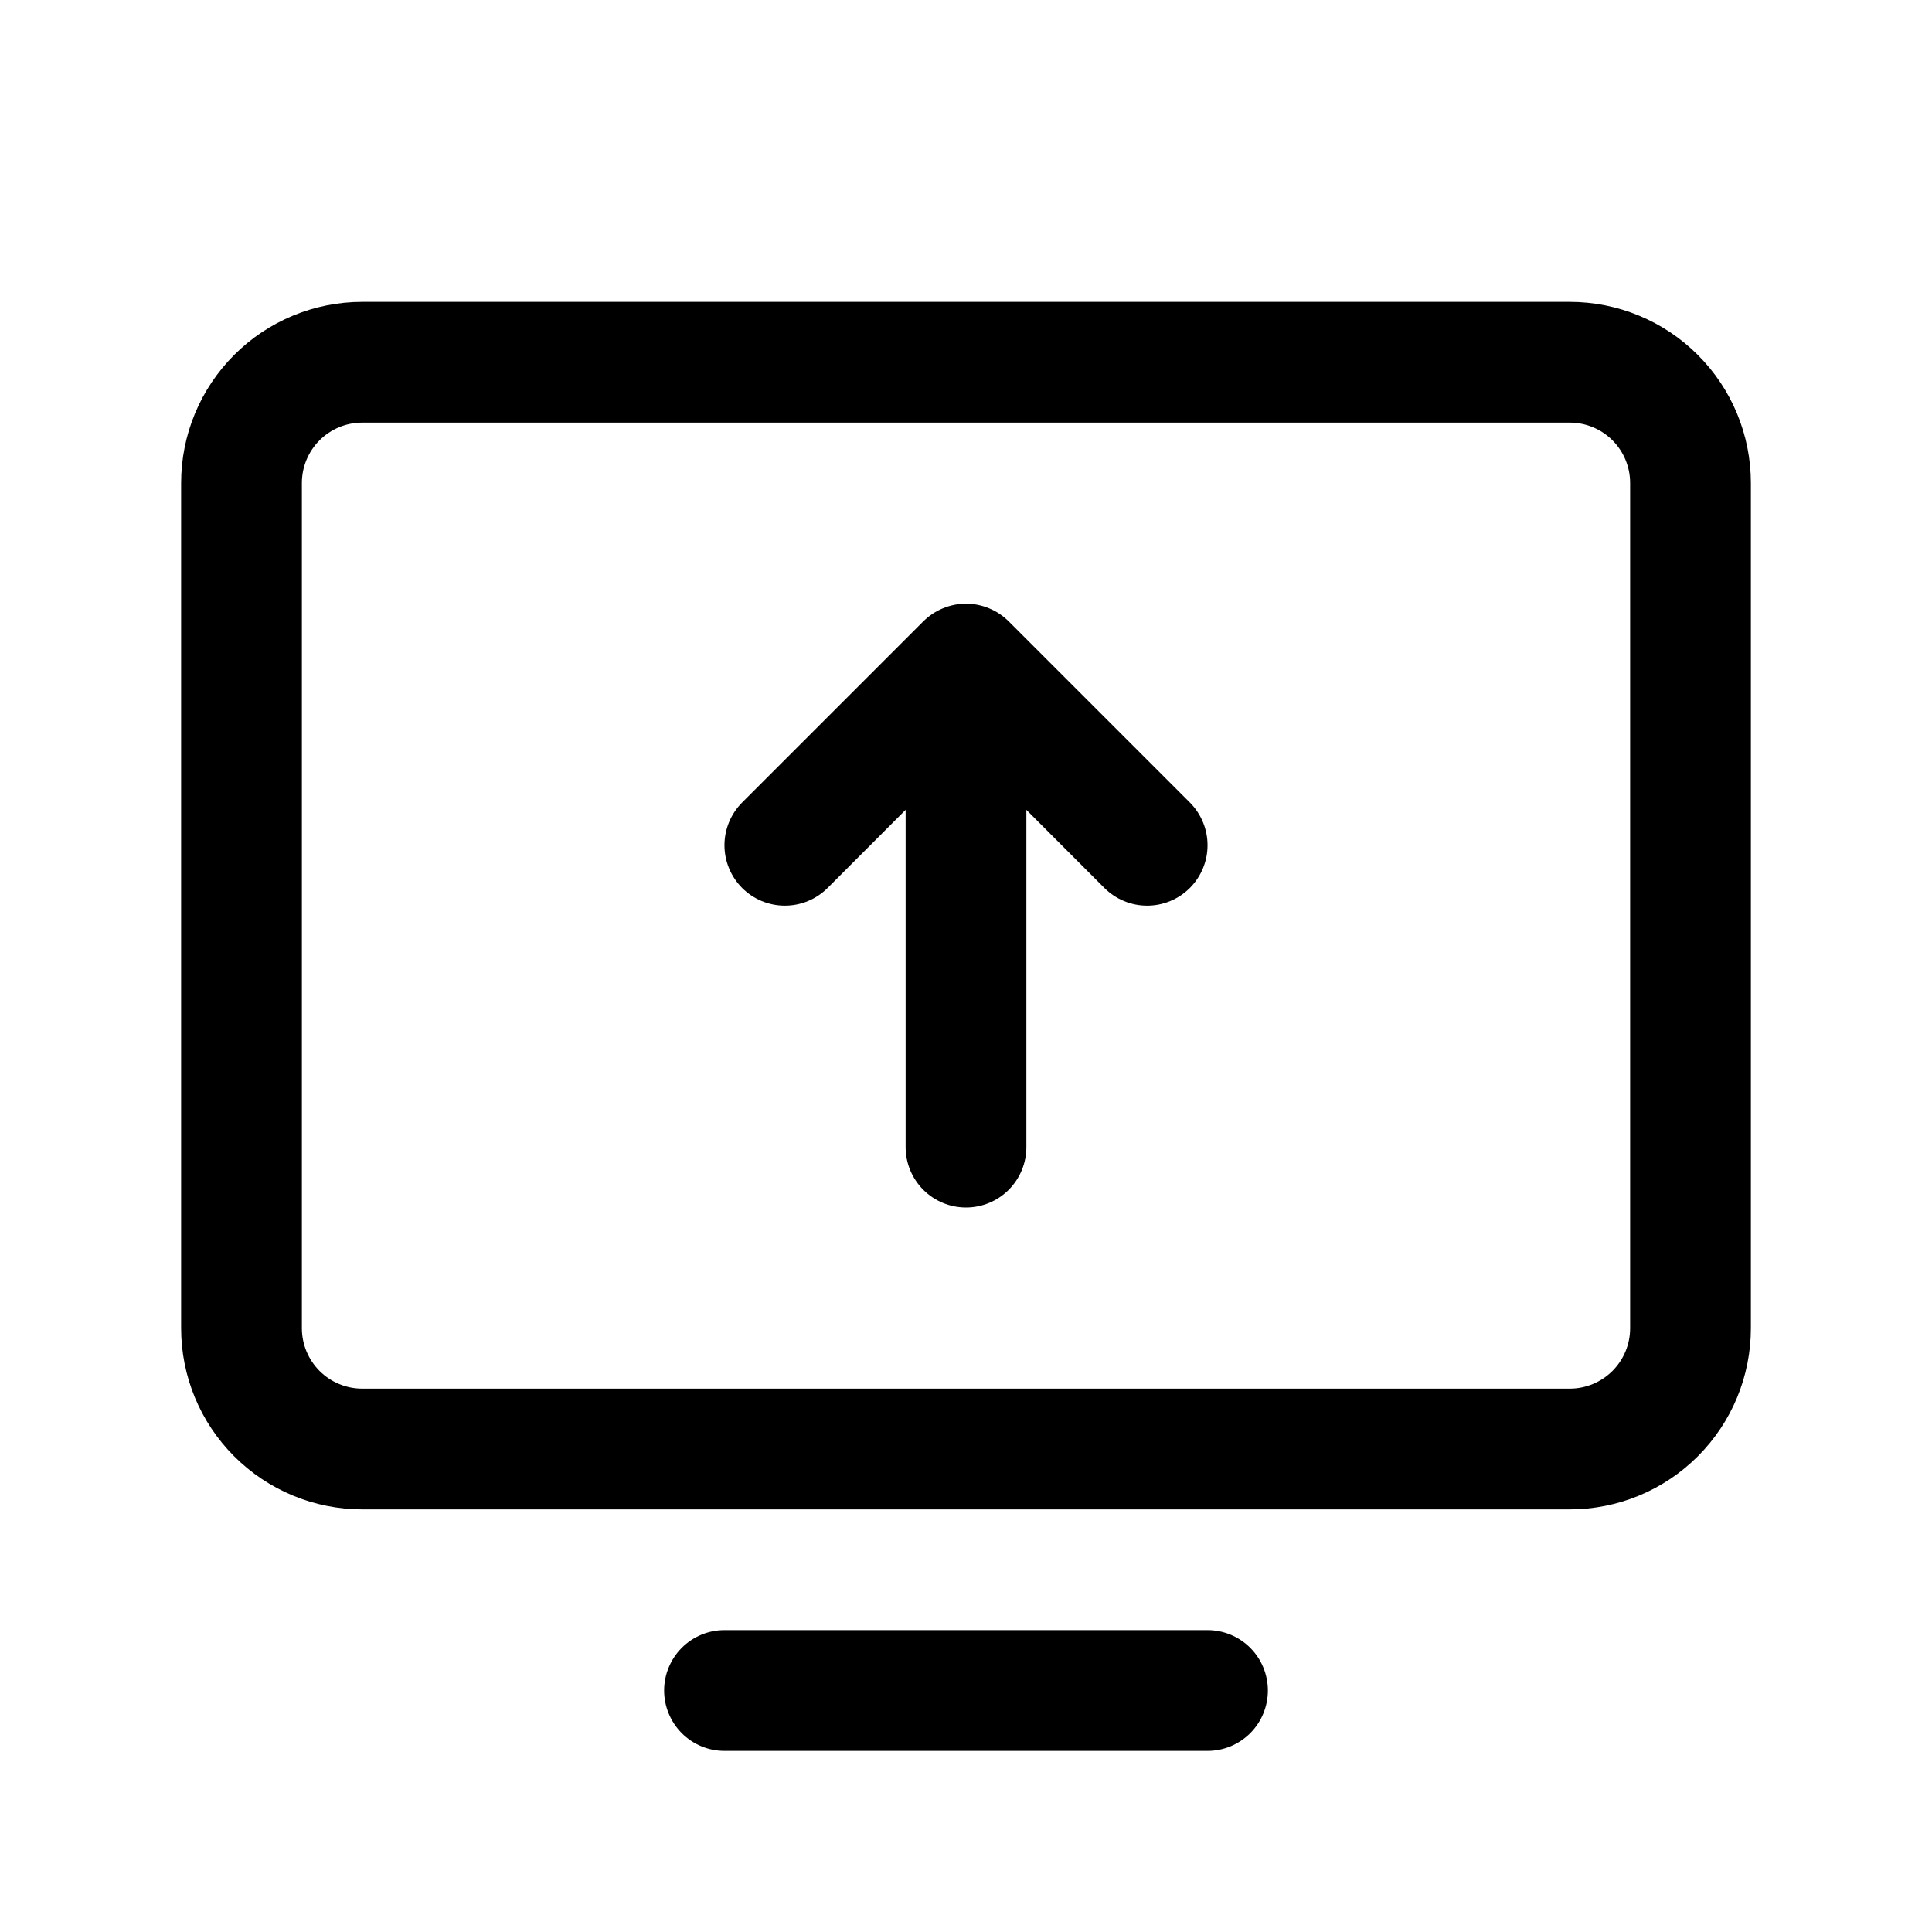 <svg xmlns="http://www.w3.org/2000/svg" width="60" height="60" viewBox="0 0 60 60" fill="none"><path d="M48.75 9.375H11.25C9.758 9.375 8.327 9.968 7.273 11.023C6.218 12.077 5.625 13.508 5.625 15V41.25C5.625 42.742 6.218 44.173 7.273 45.227C8.327 46.282 9.758 46.875 11.25 46.875H48.75C50.242 46.875 51.673 46.282 52.727 45.227C53.782 44.173 54.375 42.742 54.375 41.25V15C54.375 13.508 53.782 12.077 52.727 11.023C51.673 9.968 50.242 9.375 48.75 9.375ZM50.625 41.25C50.625 41.747 50.428 42.224 50.076 42.576C49.724 42.928 49.247 43.125 48.75 43.125H11.25C10.753 43.125 10.276 42.928 9.924 42.576C9.573 42.224 9.375 41.747 9.375 41.25V15C9.375 14.503 9.573 14.026 9.924 13.674C10.276 13.322 10.753 13.125 11.25 13.125H48.75C49.247 13.125 49.724 13.322 50.076 13.674C50.428 14.026 50.625 14.503 50.625 15V41.25ZM39.375 52.5C39.375 52.997 39.178 53.474 38.826 53.826C38.474 54.178 37.997 54.375 37.5 54.375H22.5C22.003 54.375 21.526 54.178 21.174 53.826C20.823 53.474 20.625 52.997 20.625 52.5C20.625 52.003 20.823 51.526 21.174 51.174C21.526 50.822 22.003 50.625 22.5 50.625H37.5C37.997 50.625 38.474 50.822 38.826 51.174C39.178 51.526 39.375 52.003 39.375 52.5ZM36.952 24.923C37.126 25.098 37.264 25.305 37.358 25.532C37.453 25.76 37.501 26.004 37.501 26.25C37.501 26.496 37.453 26.74 37.358 26.968C37.264 27.195 37.126 27.402 36.952 27.577C36.777 27.751 36.571 27.889 36.343 27.983C36.115 28.078 35.871 28.126 35.625 28.126C35.379 28.126 35.135 28.078 34.907 27.983C34.679 27.889 34.473 27.751 34.298 27.577L31.875 25.151V35.625C31.875 36.122 31.677 36.599 31.326 36.951C30.974 37.303 30.497 37.5 30 37.5C29.503 37.5 29.026 37.303 28.674 36.951C28.323 36.599 28.125 36.122 28.125 35.625V25.151L25.702 27.577C25.35 27.928 24.873 28.126 24.375 28.126C23.877 28.126 23.4 27.928 23.048 27.577C22.697 27.225 22.499 26.748 22.499 26.25C22.499 25.752 22.697 25.275 23.048 24.923L28.673 19.298C28.848 19.124 29.054 18.986 29.282 18.892C29.51 18.797 29.754 18.748 30 18.748C30.246 18.748 30.49 18.797 30.718 18.892C30.946 18.986 31.152 19.124 31.327 19.298L36.952 24.923Z" fill="black"></path></svg>